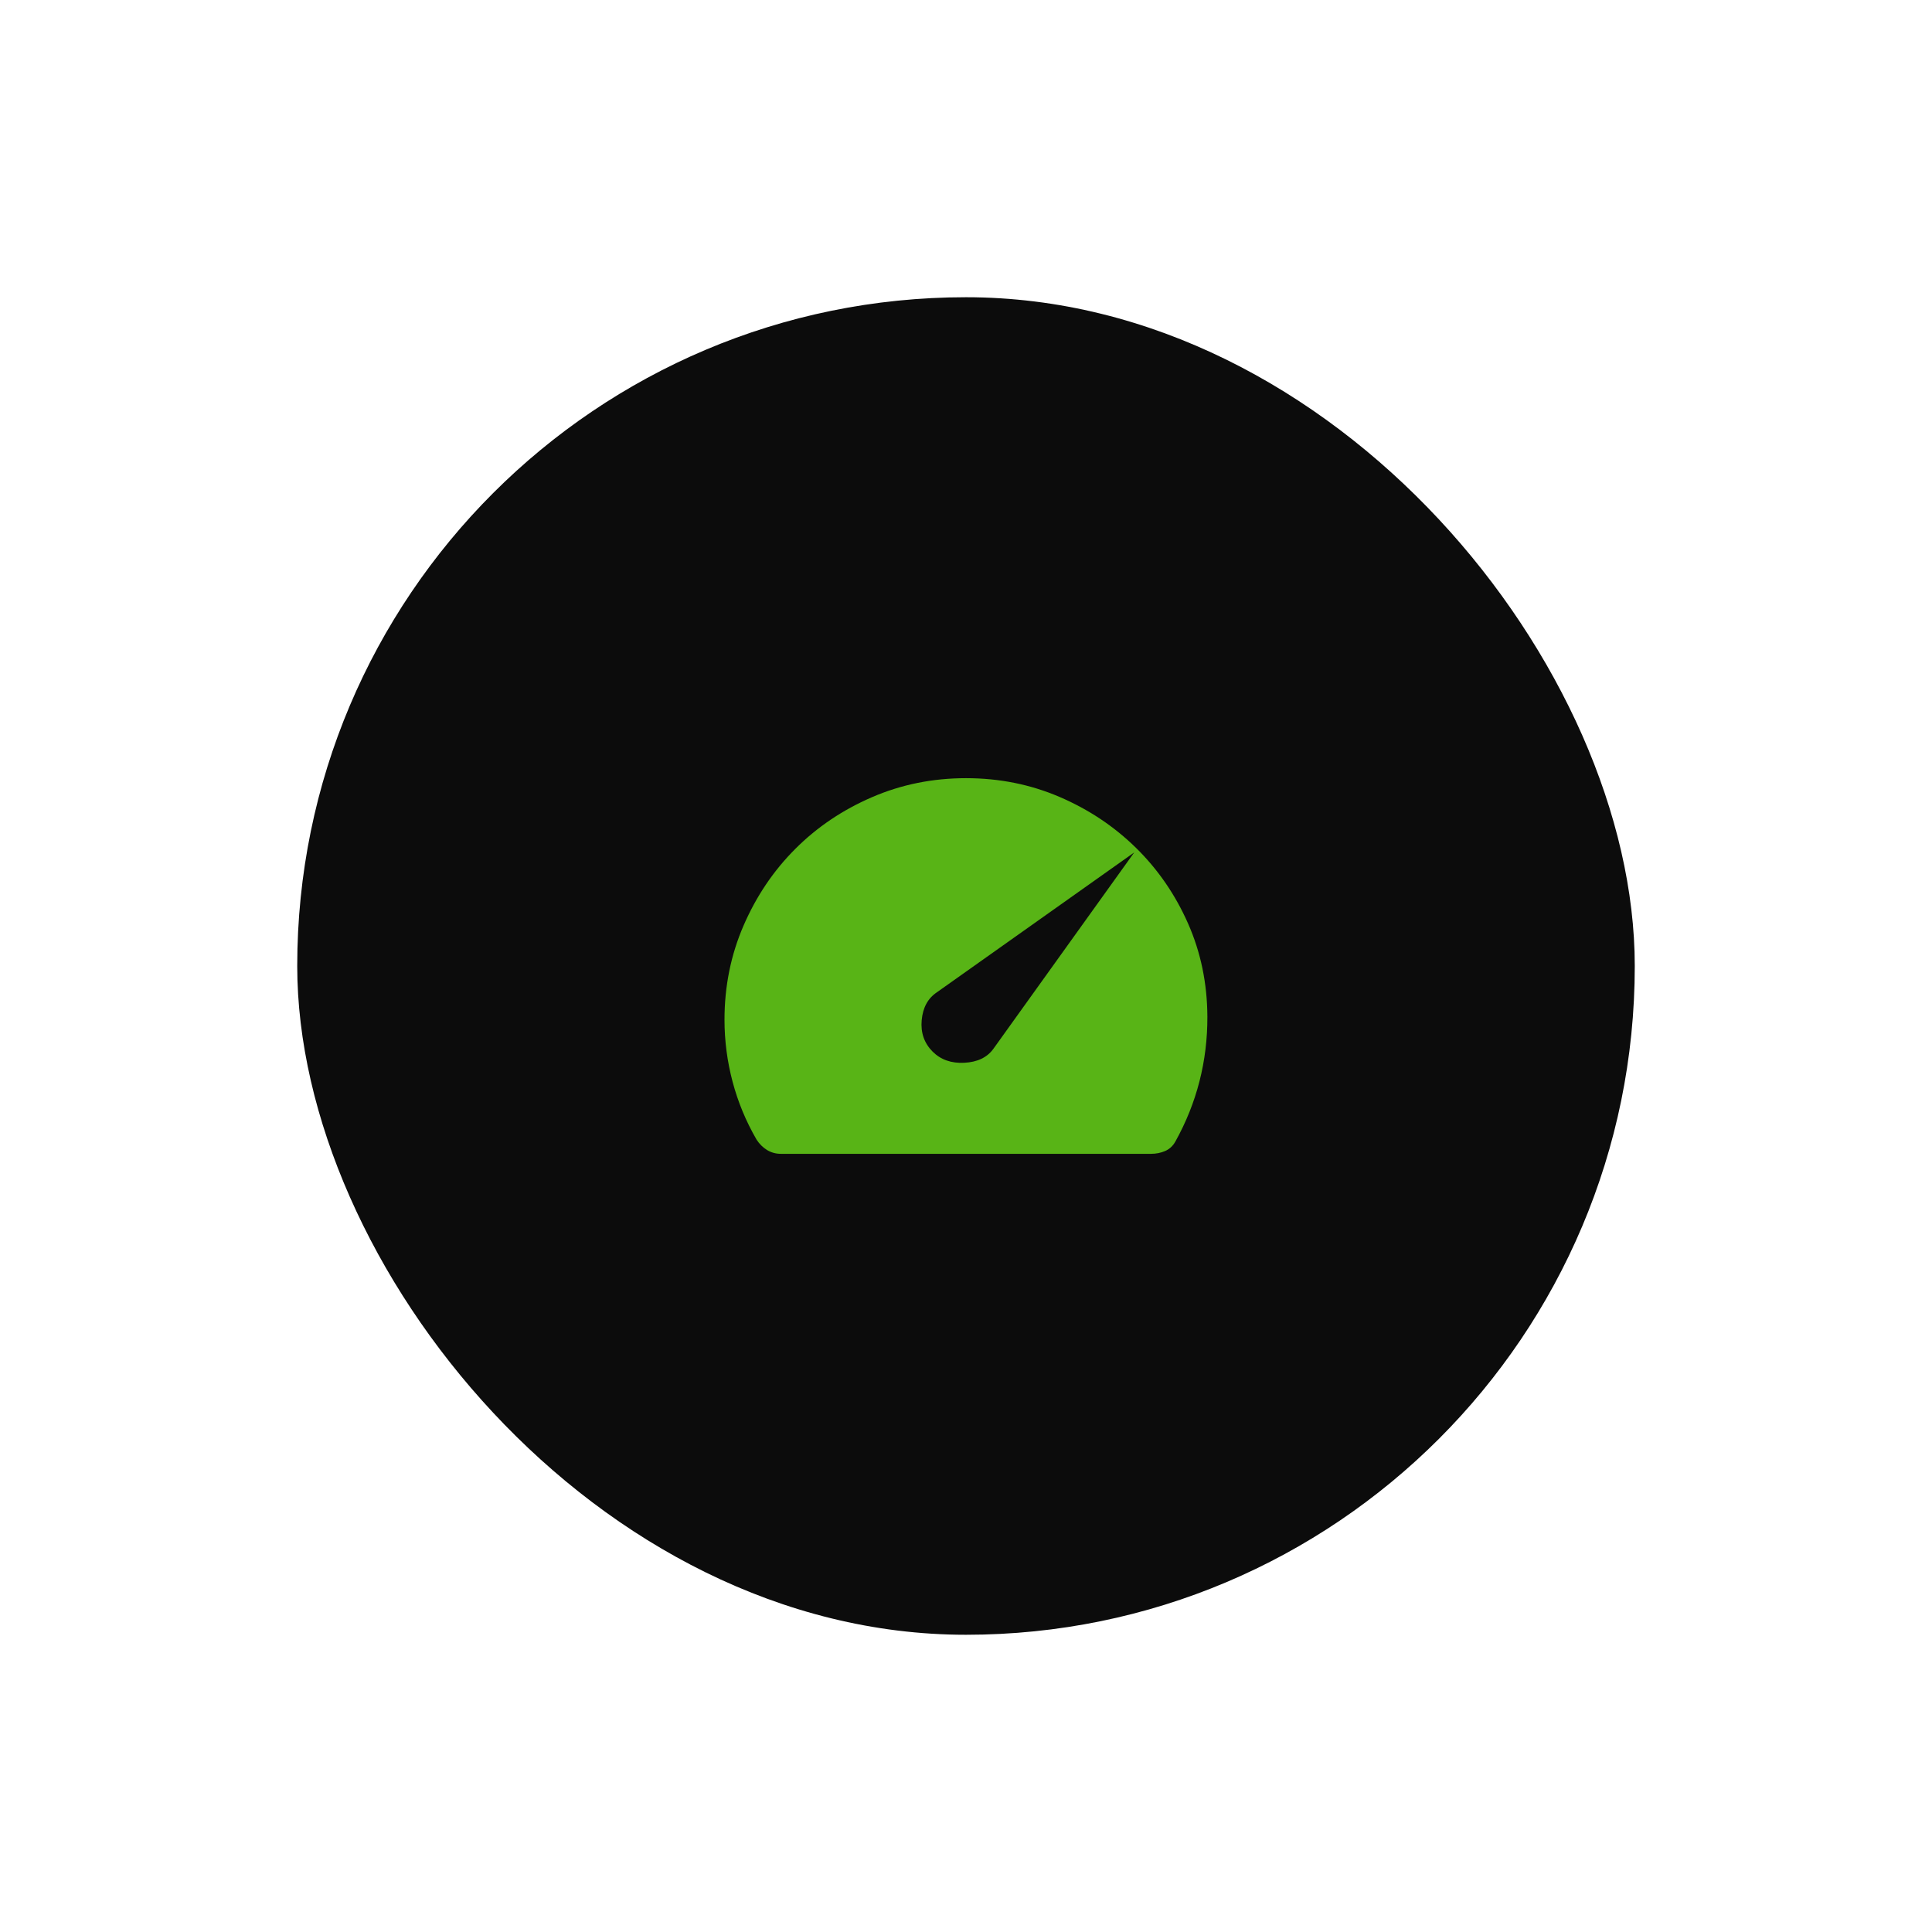 <svg width="78" height="78" viewBox="0 0 78 78" fill="none" xmlns="http://www.w3.org/2000/svg">
<g filter="url(#filter0_d_19_3143)">
<rect x="12" y="6" width="54" height="54" rx="27" fill="#0C0C0C" shape-rendering="auto"/>
<path d="M37.654 36.458C37.981 36.784 38.407 36.934 38.933 36.907C39.46 36.88 39.849 36.694 40.101 36.35L45.791 28.416L37.817 34.067C37.459 34.308 37.257 34.682 37.211 35.188C37.166 35.695 37.314 36.118 37.654 36.458ZM31.525 40.583C31.323 40.583 31.138 40.532 30.97 40.431C30.803 40.328 30.661 40.189 30.546 40.012C30.118 39.275 29.795 38.496 29.577 37.675C29.359 36.853 29.25 36.017 29.25 35.167C29.25 33.82 29.506 32.554 30.019 31.369C30.533 30.183 31.229 29.151 32.107 28.273C32.984 27.394 34.016 26.699 35.202 26.186C36.388 25.673 37.654 25.417 39 25.417C40.342 25.417 41.6 25.669 42.775 26.173C43.95 26.677 44.98 27.363 45.865 28.232C46.75 29.101 47.45 30.118 47.965 31.284C48.48 32.45 48.739 33.703 48.745 35.045C48.748 35.941 48.642 36.811 48.426 37.655C48.21 38.499 47.884 39.313 47.448 40.096C47.347 40.272 47.209 40.397 47.034 40.472C46.86 40.546 46.671 40.583 46.468 40.583H31.525Z" fill="#58B416"/>
</g>
<defs>
<filter id="filter0_d_19_3143" x="0" y="0" width="78" height="78" filterUnits="userSpaceOnUse" color-interpolation-filters="sRGB">
<feFlood flood-opacity="0" result="BackgroundImageFix"/>
<feColorMatrix in="SourceAlpha" type="matrix" values="0 0 0 0 0 0 0 0 0 0 0 0 0 0 0 0 0 0 127 0" result="hardAlpha"/>
<feOffset dy="6"/>
<feGaussianBlur stdDeviation="6"/>
<feComposite in2="hardAlpha" operator="out"/>
<feColorMatrix type="matrix" values="0 0 0 0 0 0 0 0 0 0 0 0 0 0 0 0 0 0 0.05 0"/>
<feBlend mode="normal" in2="BackgroundImageFix" result="effect1_dropShadow_19_3143"/>
<feBlend mode="normal" in="SourceGraphic" in2="effect1_dropShadow_19_3143" result="shape"/>
</filter>
</defs>
</svg>
